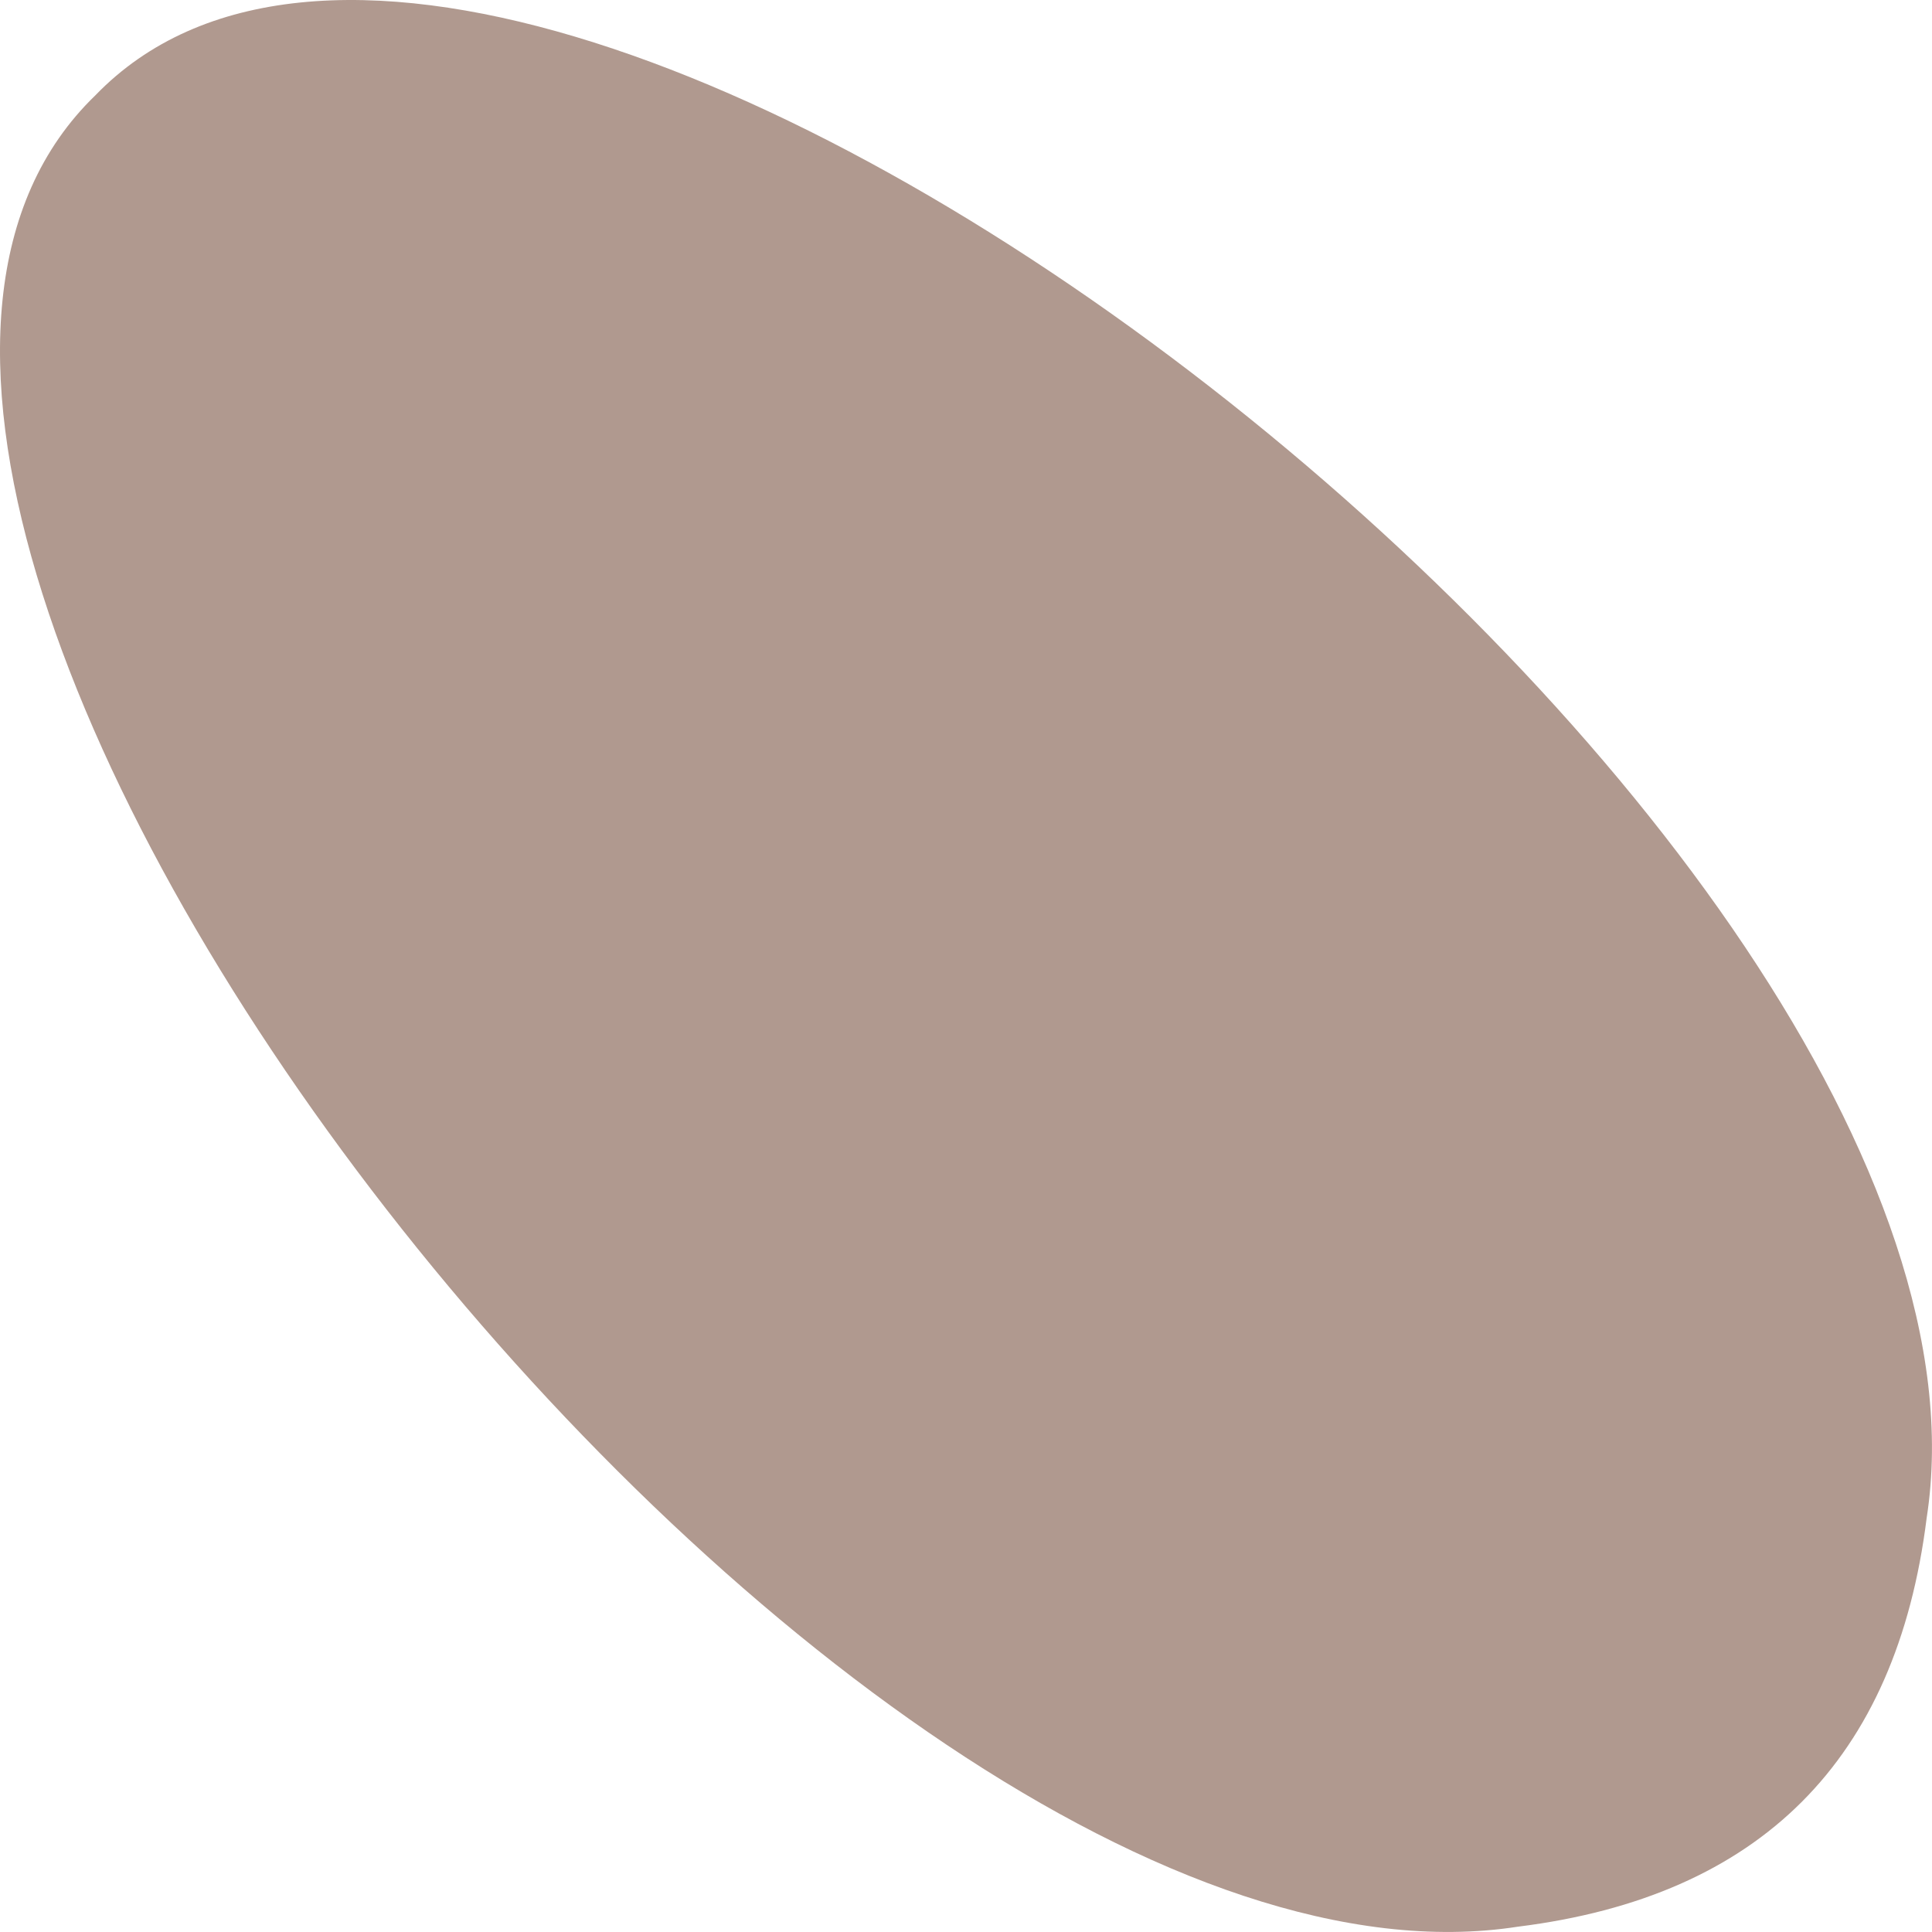 <?xml version="1.0" encoding="UTF-8"?> <svg xmlns="http://www.w3.org/2000/svg" width="17" height="17" viewBox="0 0 17 17" fill="none"> <path d="M0.839 0.839C-3.023 4.568 7.365 17.886 13.358 16.953C15.489 16.687 16.687 15.488 16.953 13.357C17.886 7.365 4.568 -3.023 0.839 0.839Z" fill="#B0998F"></path> </svg> 
